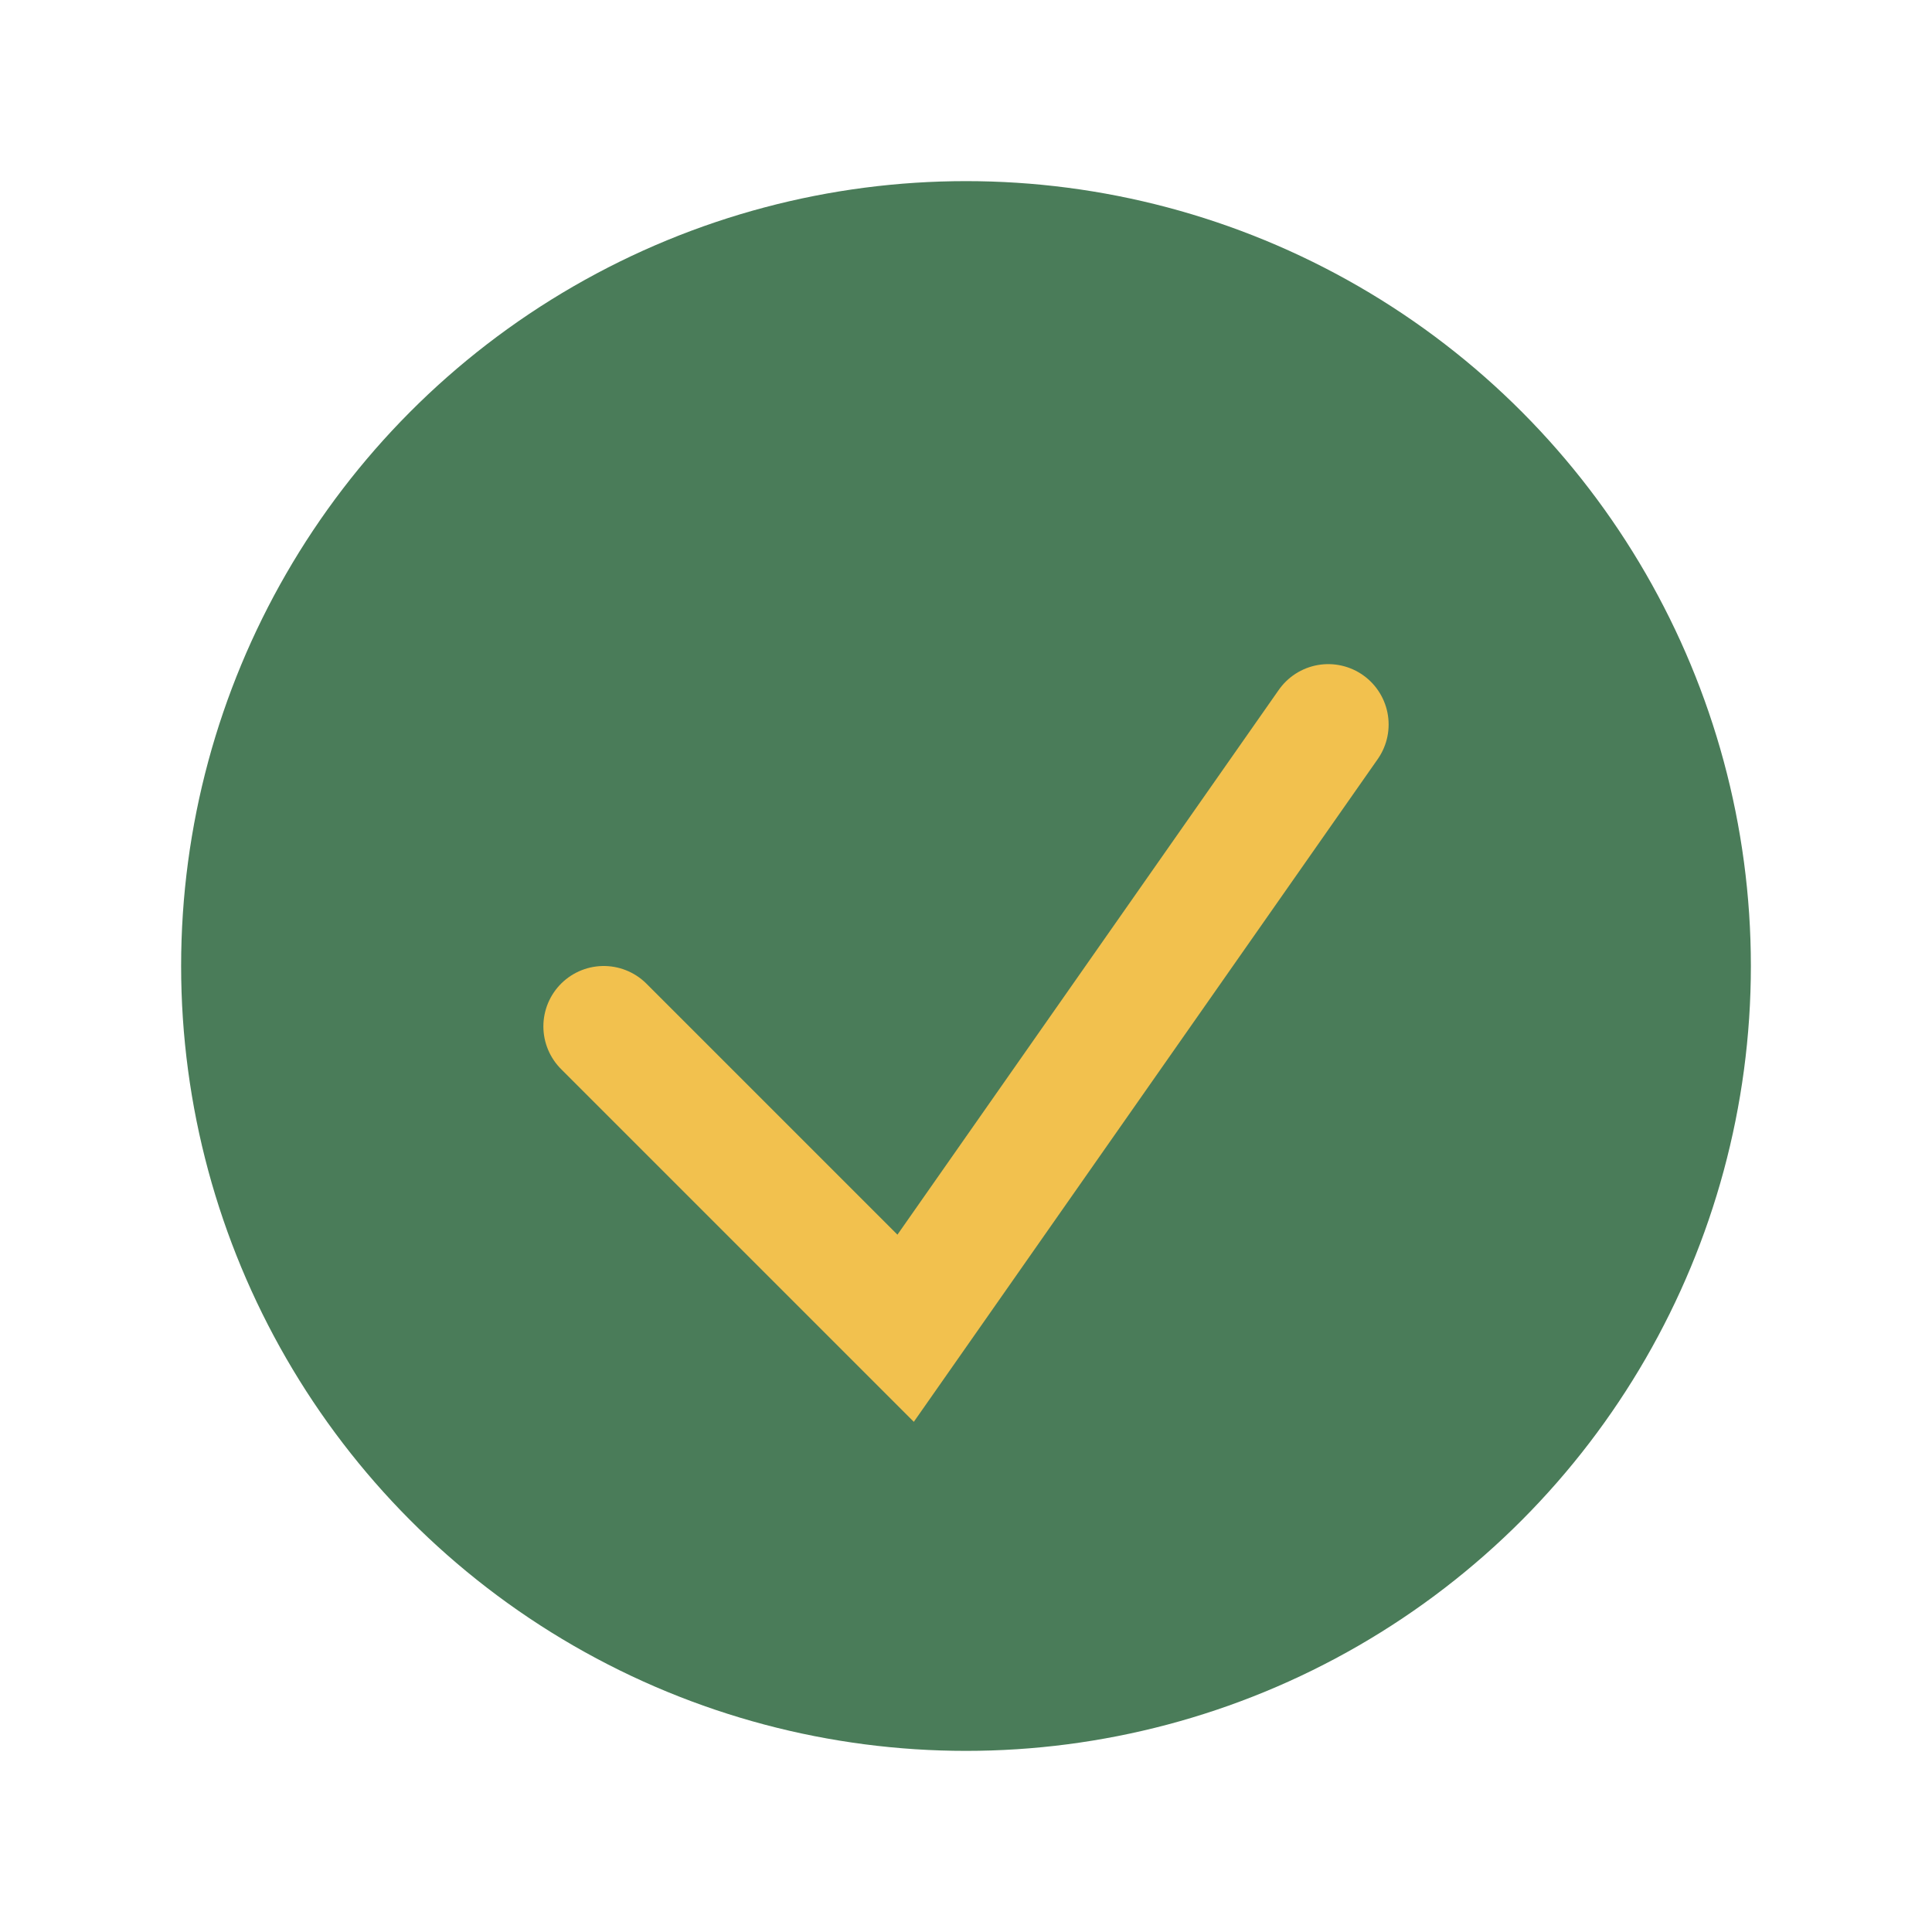 <?xml version="1.0" encoding="UTF-8"?>
<svg xmlns="http://www.w3.org/2000/svg" width="32" height="32" viewBox="0 0 32 32"><circle cx="16" cy="16" r="13" fill="#4A7C59"/><polyline points="10,17 15,22 22,12" fill="none" stroke="#F2C14E" stroke-width="2" stroke-linecap="round"/></svg>